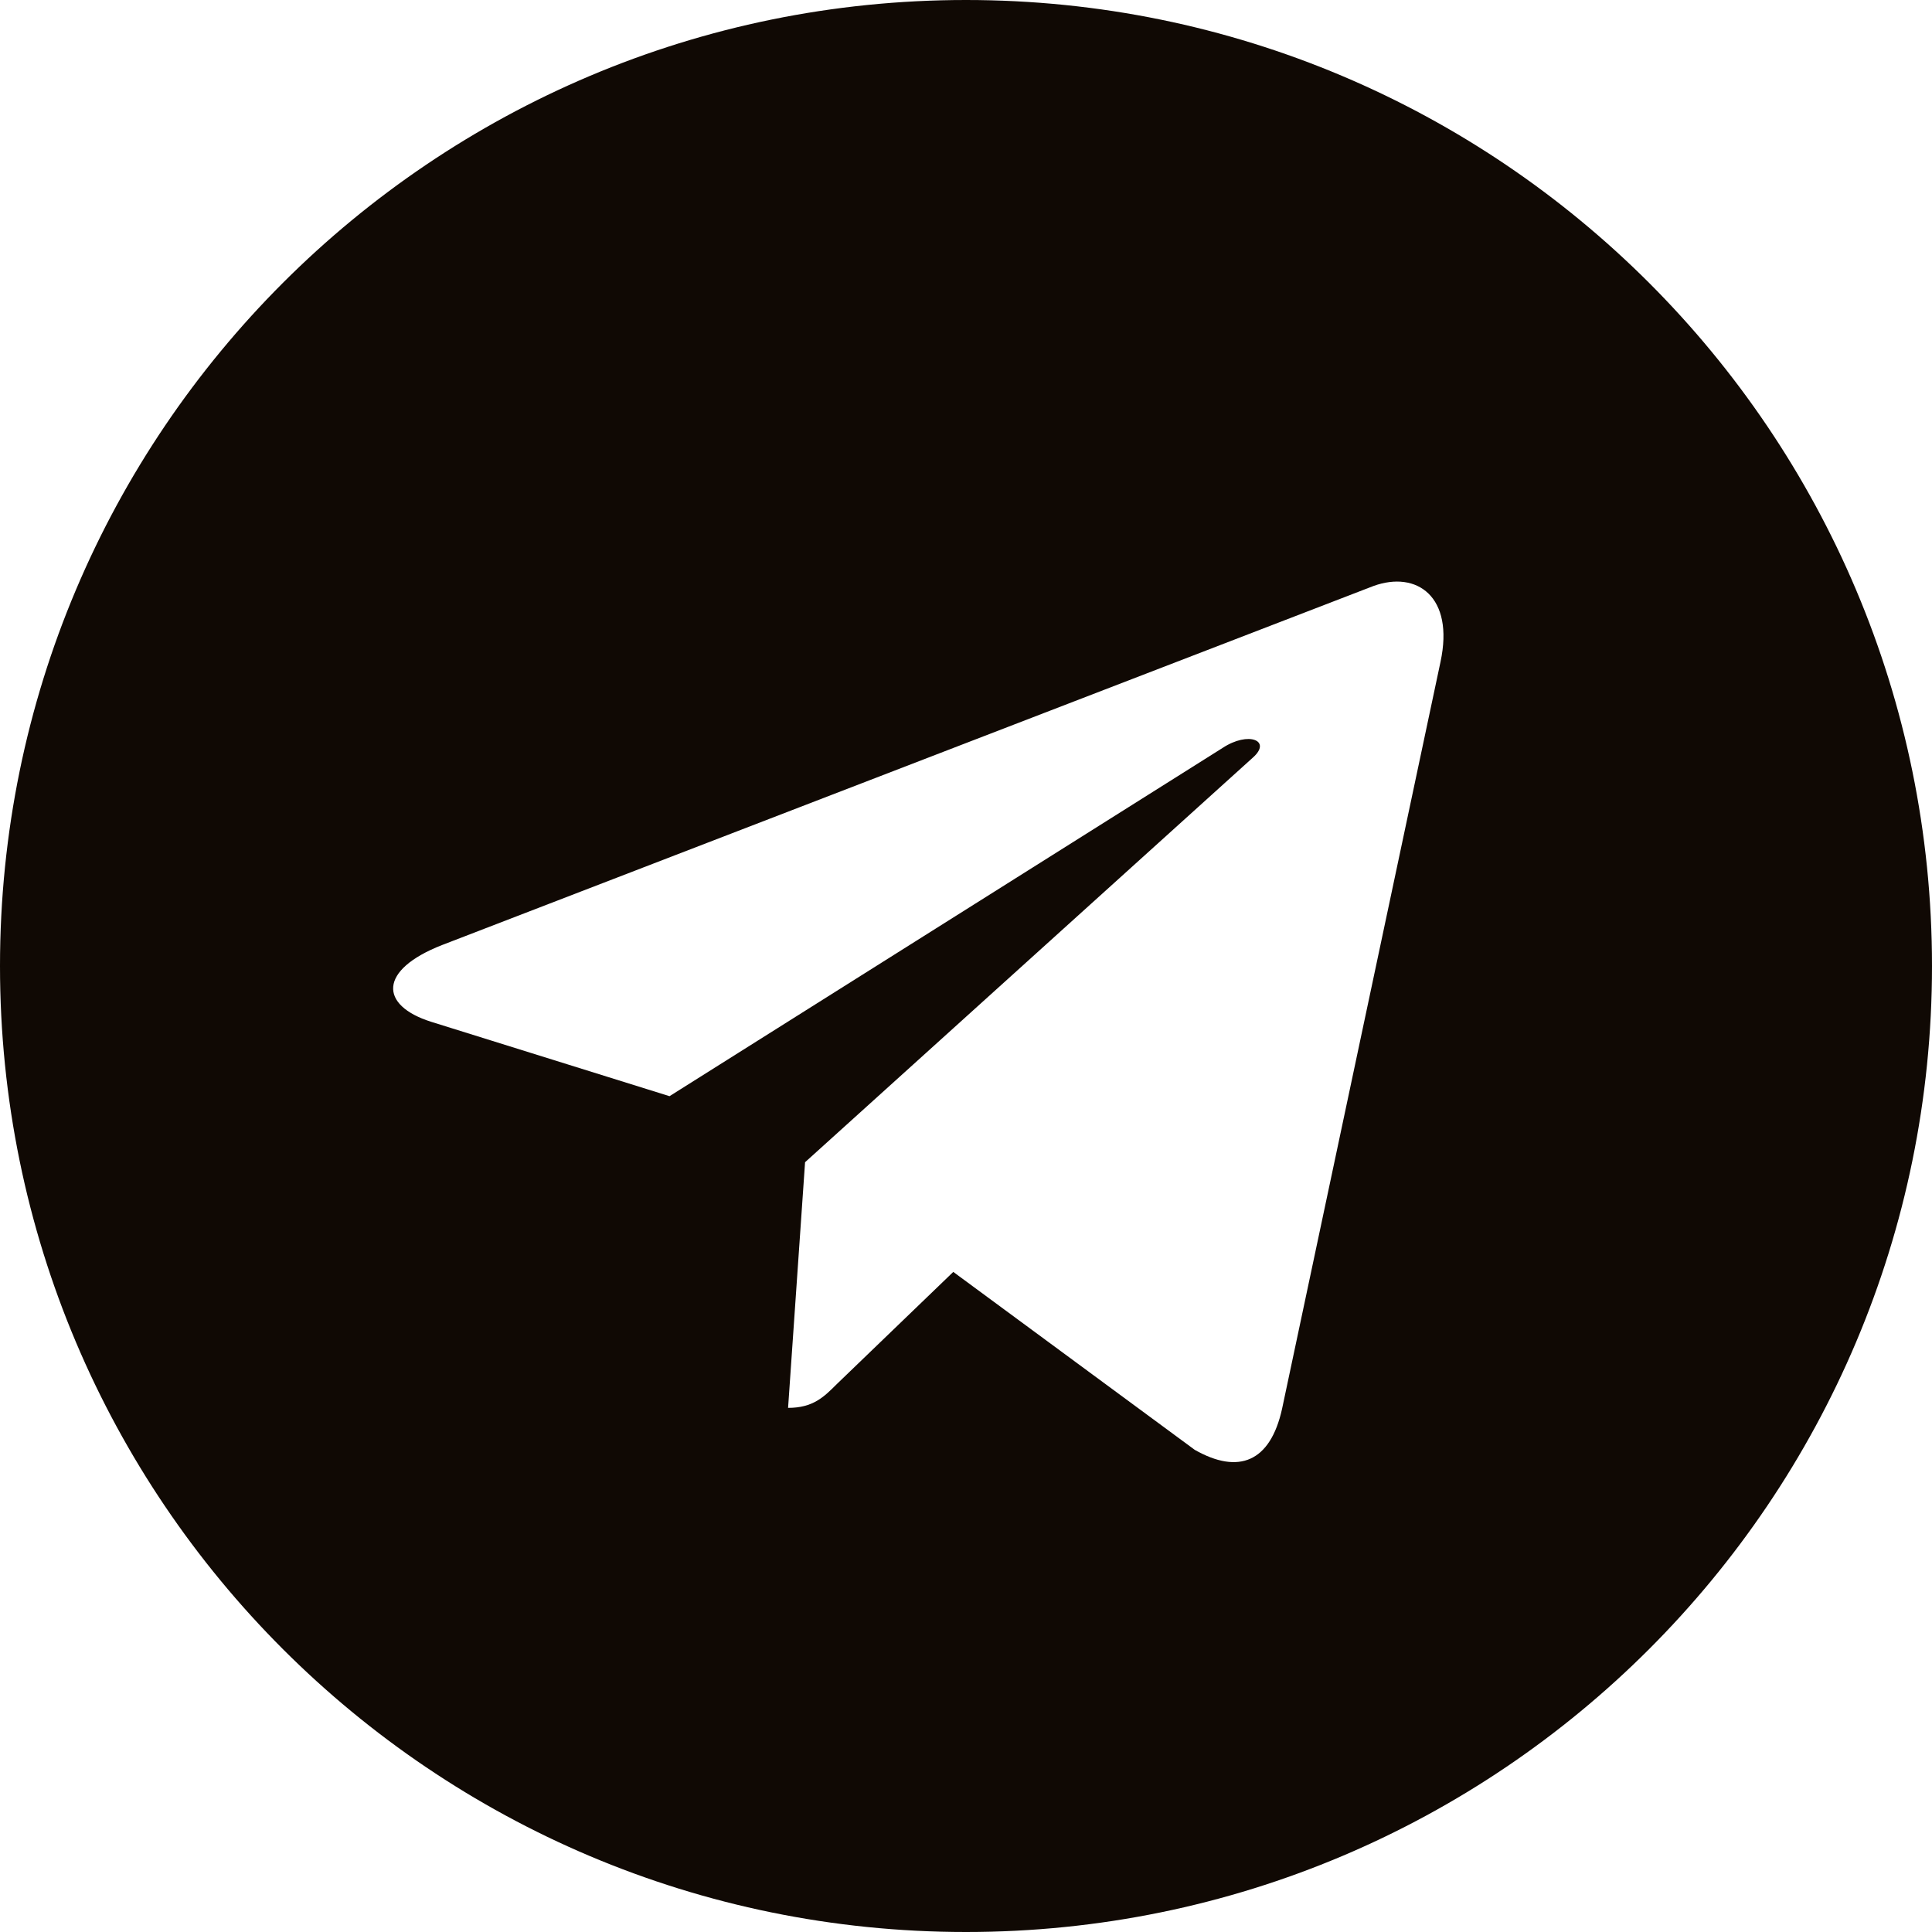 <?xml version="1.0" encoding="UTF-8"?> <svg xmlns="http://www.w3.org/2000/svg" id="Bold" viewBox="0 0 512 512"> <defs> <style>.cls-1{fill:#100904;}</style> </defs> <path class="cls-1" d="M256,512c141.42,0,256-114.58,256-256S397.42,0,256,0,0,114.58,0,256,114.58,512,256,512ZM117.14,250.45,364,155.29c11.45-4.14,21.46,2.79,17.75,20.11l0,0-42,198c-3.11,14-11.45,17.45-23.12,10.83l-64-47.16-30.87,29.73c-3.42,3.42-6.3,6.3-12.91,6.3L213.35,308,332,200.79c5.16-4.54-1.15-7.1-8-2.58L177.43,290.5l-63.19-19.72c-13.72-4.35-14-13.71,2.9-20.33Z"></path> </svg> 